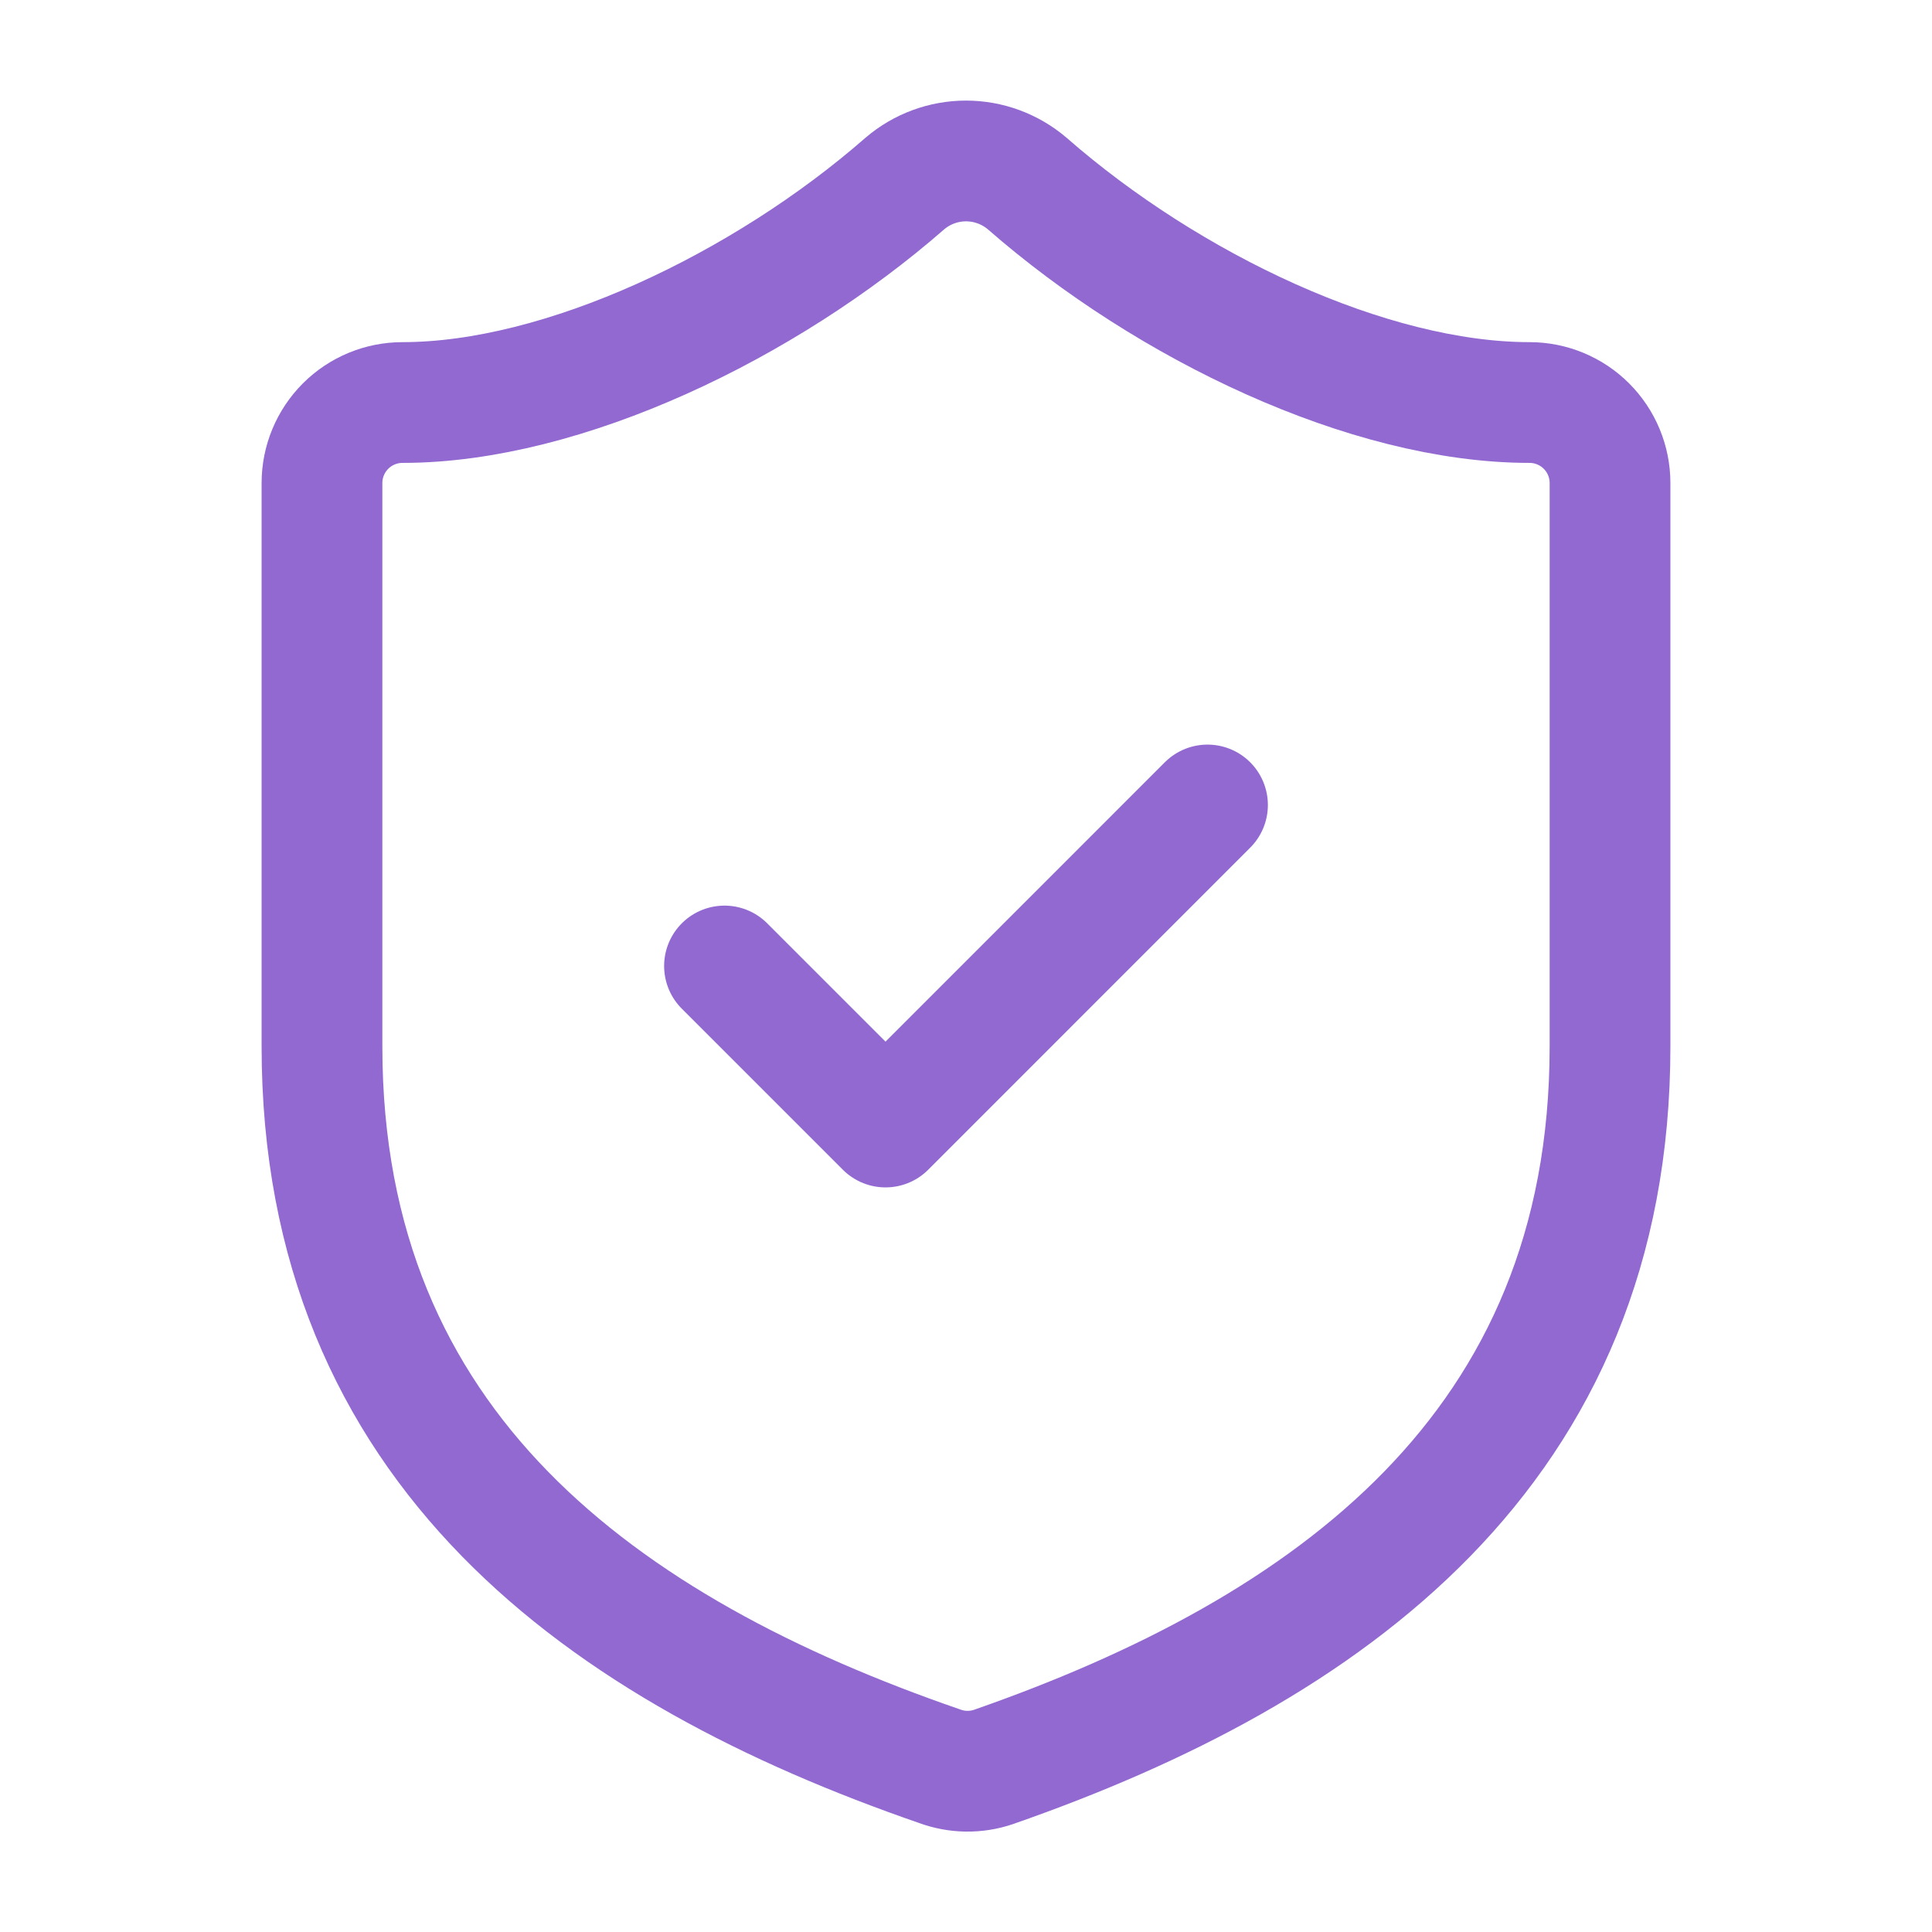 <svg xmlns="http://www.w3.org/2000/svg" width="32" height="32" viewBox="0 0 32 32" fill="none"><path d="M26.667 17.333C26.667 24 22 27.333 16.453 29.267C16.163 29.365 15.848 29.36 15.56 29.253C10 27.333 5.333 24 5.333 17.333V8C5.333 7.646 5.474 7.307 5.724 7.057C5.974 6.807 6.313 6.667 6.667 6.667C9.334 6.667 12.667 5.067 14.987 3.04C15.269 2.799 15.629 2.666 16 2.666C16.372 2.666 16.731 2.799 17.014 3.04C19.347 5.08 22.667 6.667 25.334 6.667C25.687 6.667 26.026 6.807 26.276 7.057C26.526 7.307 26.667 7.646 26.667 8V17.333Z" stroke="#9268D1" stroke-width="2" stroke-linecap="round" stroke-linejoin="round"></path><path d="M12 16L14.667 18.667L20 13.333" stroke="#9268D1" stroke-width="2" stroke-linecap="round" stroke-linejoin="round"></path></svg>